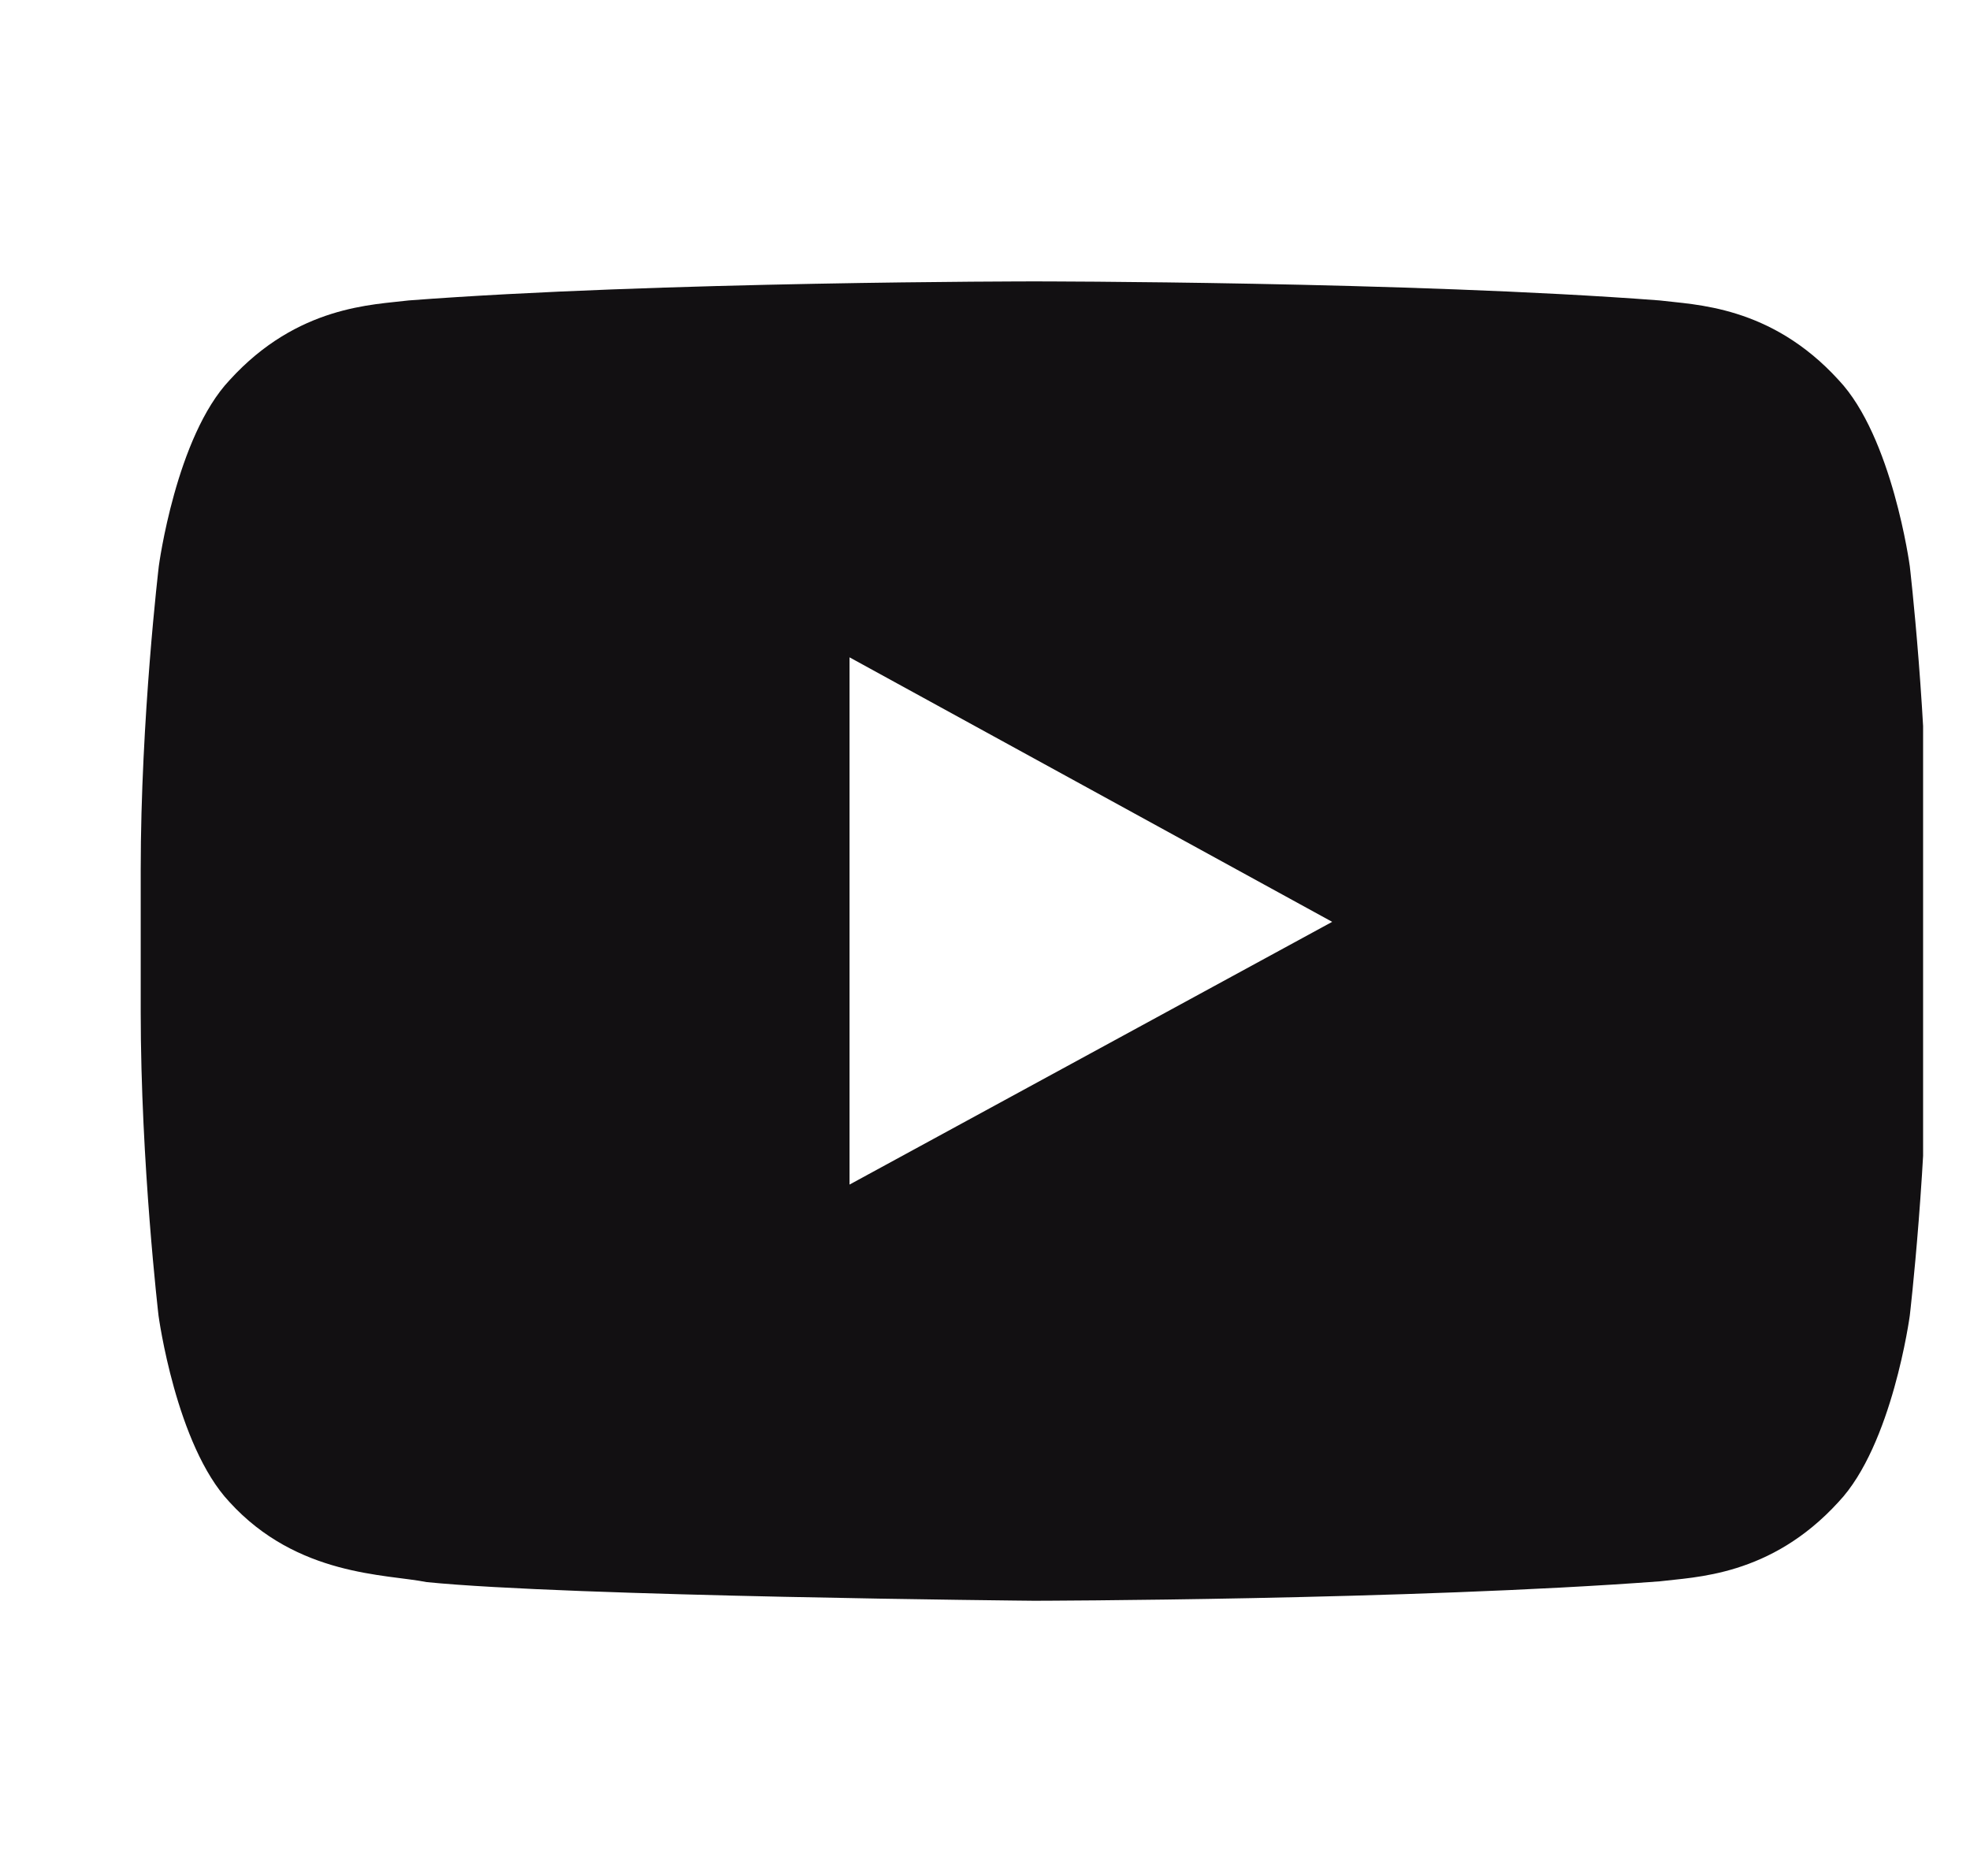 <svg width="21" height="20" viewBox="0 0 21 20" fill="none" xmlns="http://www.w3.org/2000/svg">
<g id="Icon" clip-path="url(#clip0_4958_14558)">
<path id="Vector" d="M20.358 6.035C20.358 6.035 20.172 4.656 19.599 4.051C18.873 3.254 18.062 3.25 17.691 3.203C15.027 3 11.027 3 11.027 3H11.02C11.02 3 7.021 3 4.357 3.203C3.985 3.25 3.174 3.254 2.449 4.051C1.876 4.656 1.693 6.035 1.693 6.035C1.693 6.035 1.5 7.656 1.5 9.273V10.789C1.5 12.406 1.69 14.027 1.69 14.027C1.69 14.027 1.876 15.406 2.445 16.012C3.17 16.809 4.123 16.781 4.547 16.867C6.072 17.02 11.024 17.066 11.024 17.066C11.024 17.066 15.027 17.059 17.691 16.859C18.062 16.812 18.873 16.809 19.599 16.012C20.172 15.406 20.358 14.027 20.358 14.027C20.358 14.027 20.548 12.41 20.548 10.789V9.273C20.548 7.656 20.358 6.035 20.358 6.035ZM9.056 12.629V7.008L14.201 9.828L9.056 12.629Z" fill="#121012"/>
</g>
<defs>
<clipPath id="clip0_4958_14558">
<rect width="20" height="20" fill="white" transform="translate(0.5)"/>
</clipPath>
</defs>
</svg>
